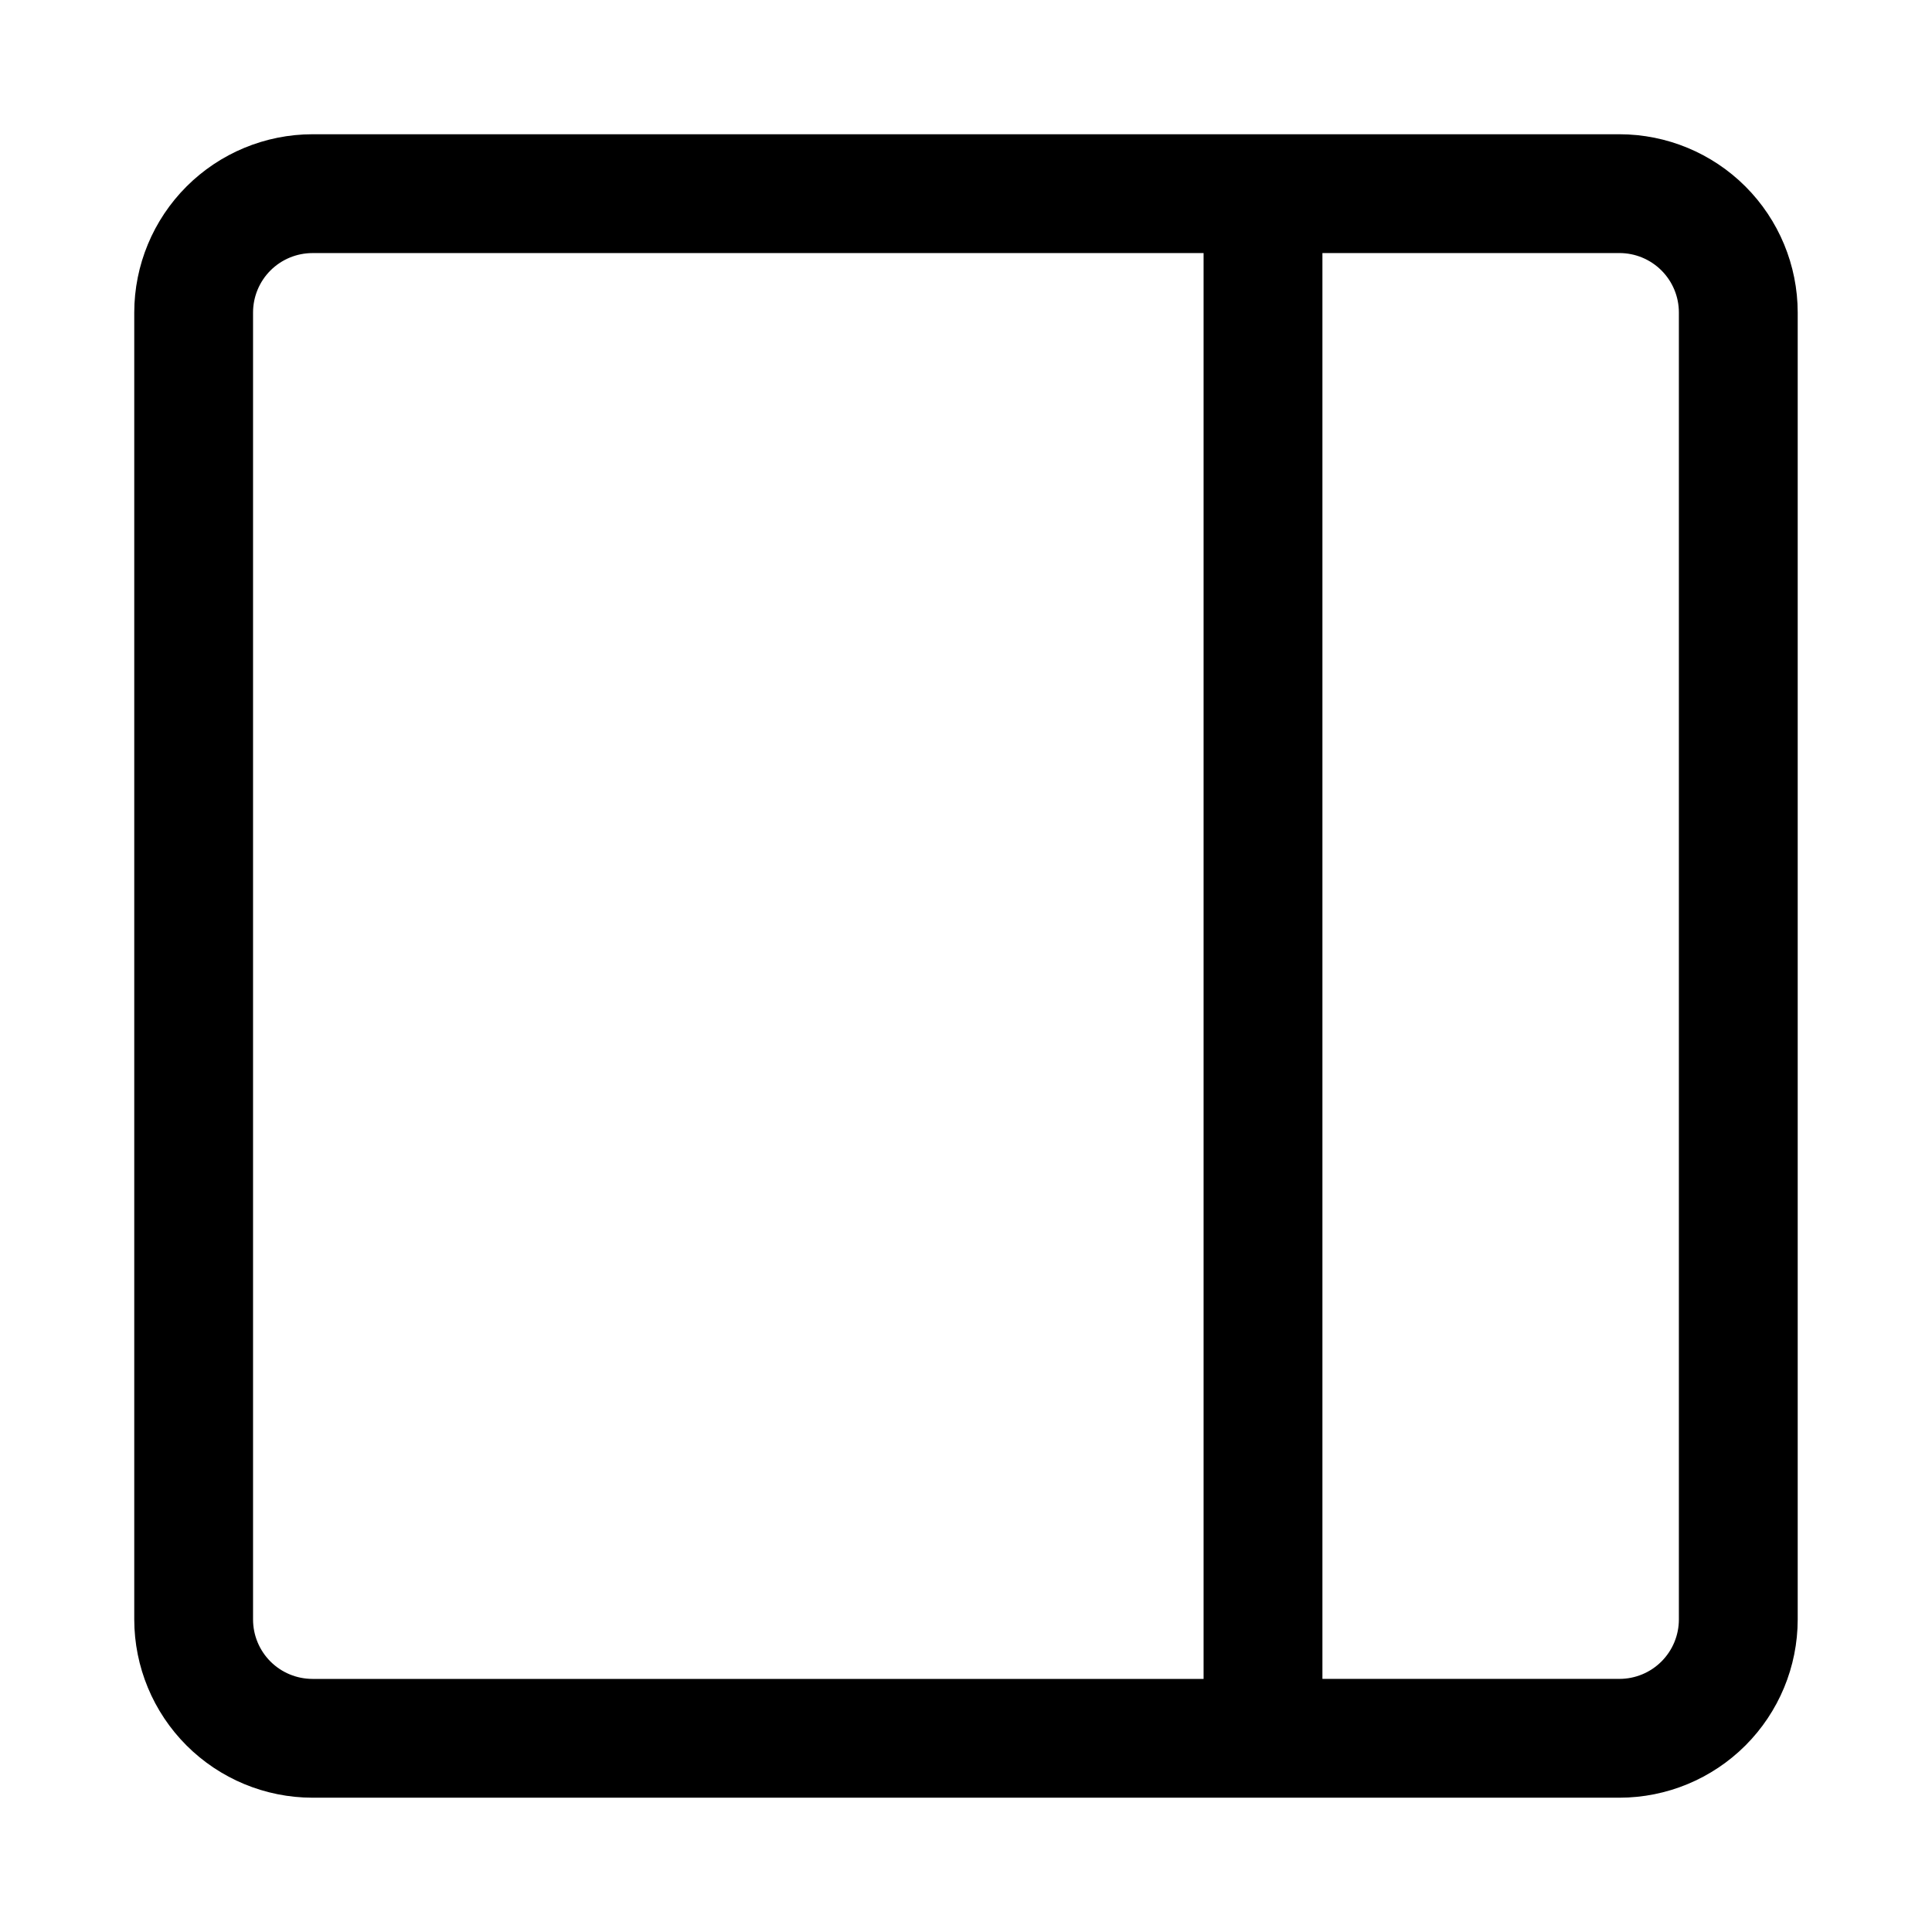 <?xml version="1.0" encoding="UTF-8"?>
<!-- Uploaded to: SVG Find, www.svgrepo.com, Generator: SVG Find Mixer Tools -->
<svg fill="#000000" width="800px" height="800px" version="1.1" viewBox="144 144 512 512" xmlns="http://www.w3.org/2000/svg">
 <path d="m226.81 620.41h346.37c12.523-0.012 24.527-4.992 33.383-13.848 8.855-8.855 13.836-20.859 13.848-33.383v-346.37c-0.012-12.52-4.992-24.527-13.848-33.383-8.855-8.852-20.859-13.836-33.383-13.848h-346.37c-12.52 0.012-24.527 4.996-33.383 13.848-8.852 8.855-13.836 20.863-13.848 33.383v346.37c0.012 12.523 4.996 24.527 13.848 33.383 8.855 8.855 20.863 13.836 33.383 13.848zm362.11-393.6v346.37c0 4.176-1.66 8.176-4.613 11.129s-6.953 4.613-11.129 4.613h-78.723v-377.86h78.723c4.176 0.004 8.176 1.66 11.129 4.613s4.613 6.957 4.613 11.129zm-377.86 0c0.004-4.172 1.664-8.176 4.613-11.129 2.953-2.949 6.957-4.609 11.129-4.613h236.16v377.86h-236.16c-4.172-0.004-8.176-1.664-11.129-4.613-2.949-2.953-4.609-6.953-4.613-11.129z"/>
</svg>